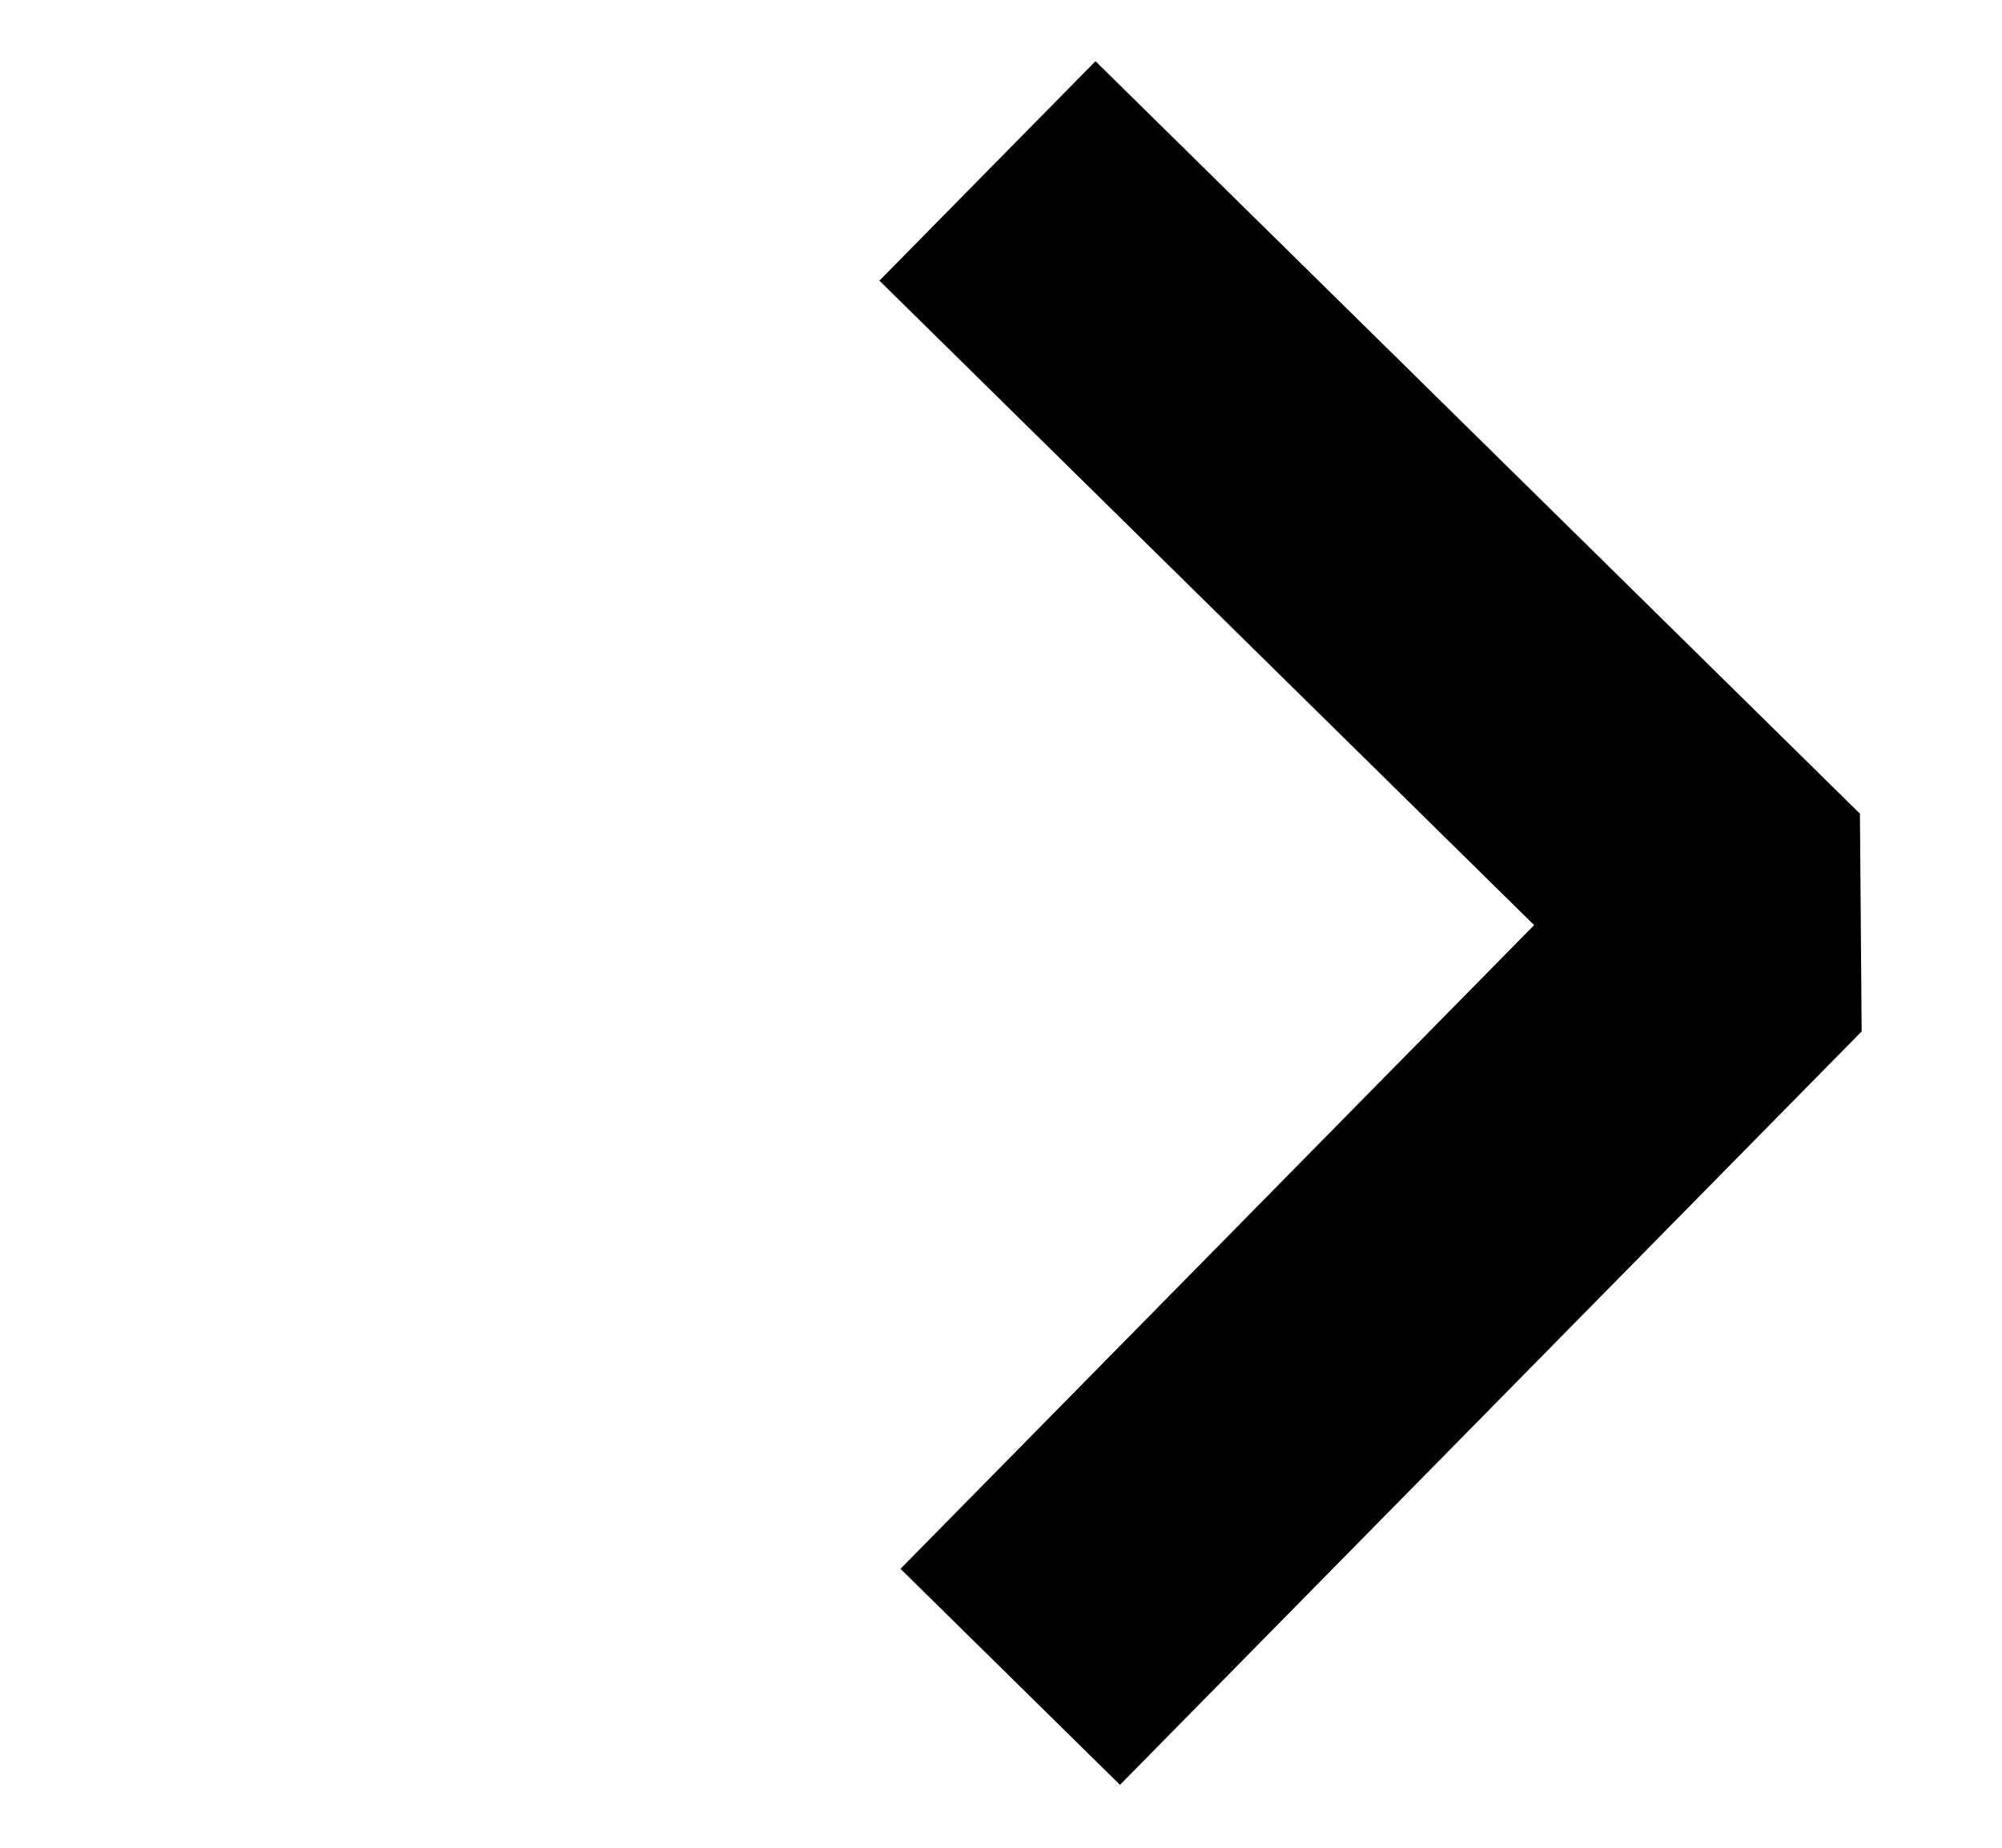 <svg width="13" height="12" viewBox="0 0 13 12" fill="none" xmlns="http://www.w3.org/2000/svg">
<path d="M0.688 6.098H10.688" stroke="black" stroke-width="../other/2"/>
<path d="M6.412 1.11L11.376 5.997L6.56 10.89" stroke="black" stroke-width="2" stroke-linejoin="bevel"/>
</svg>
